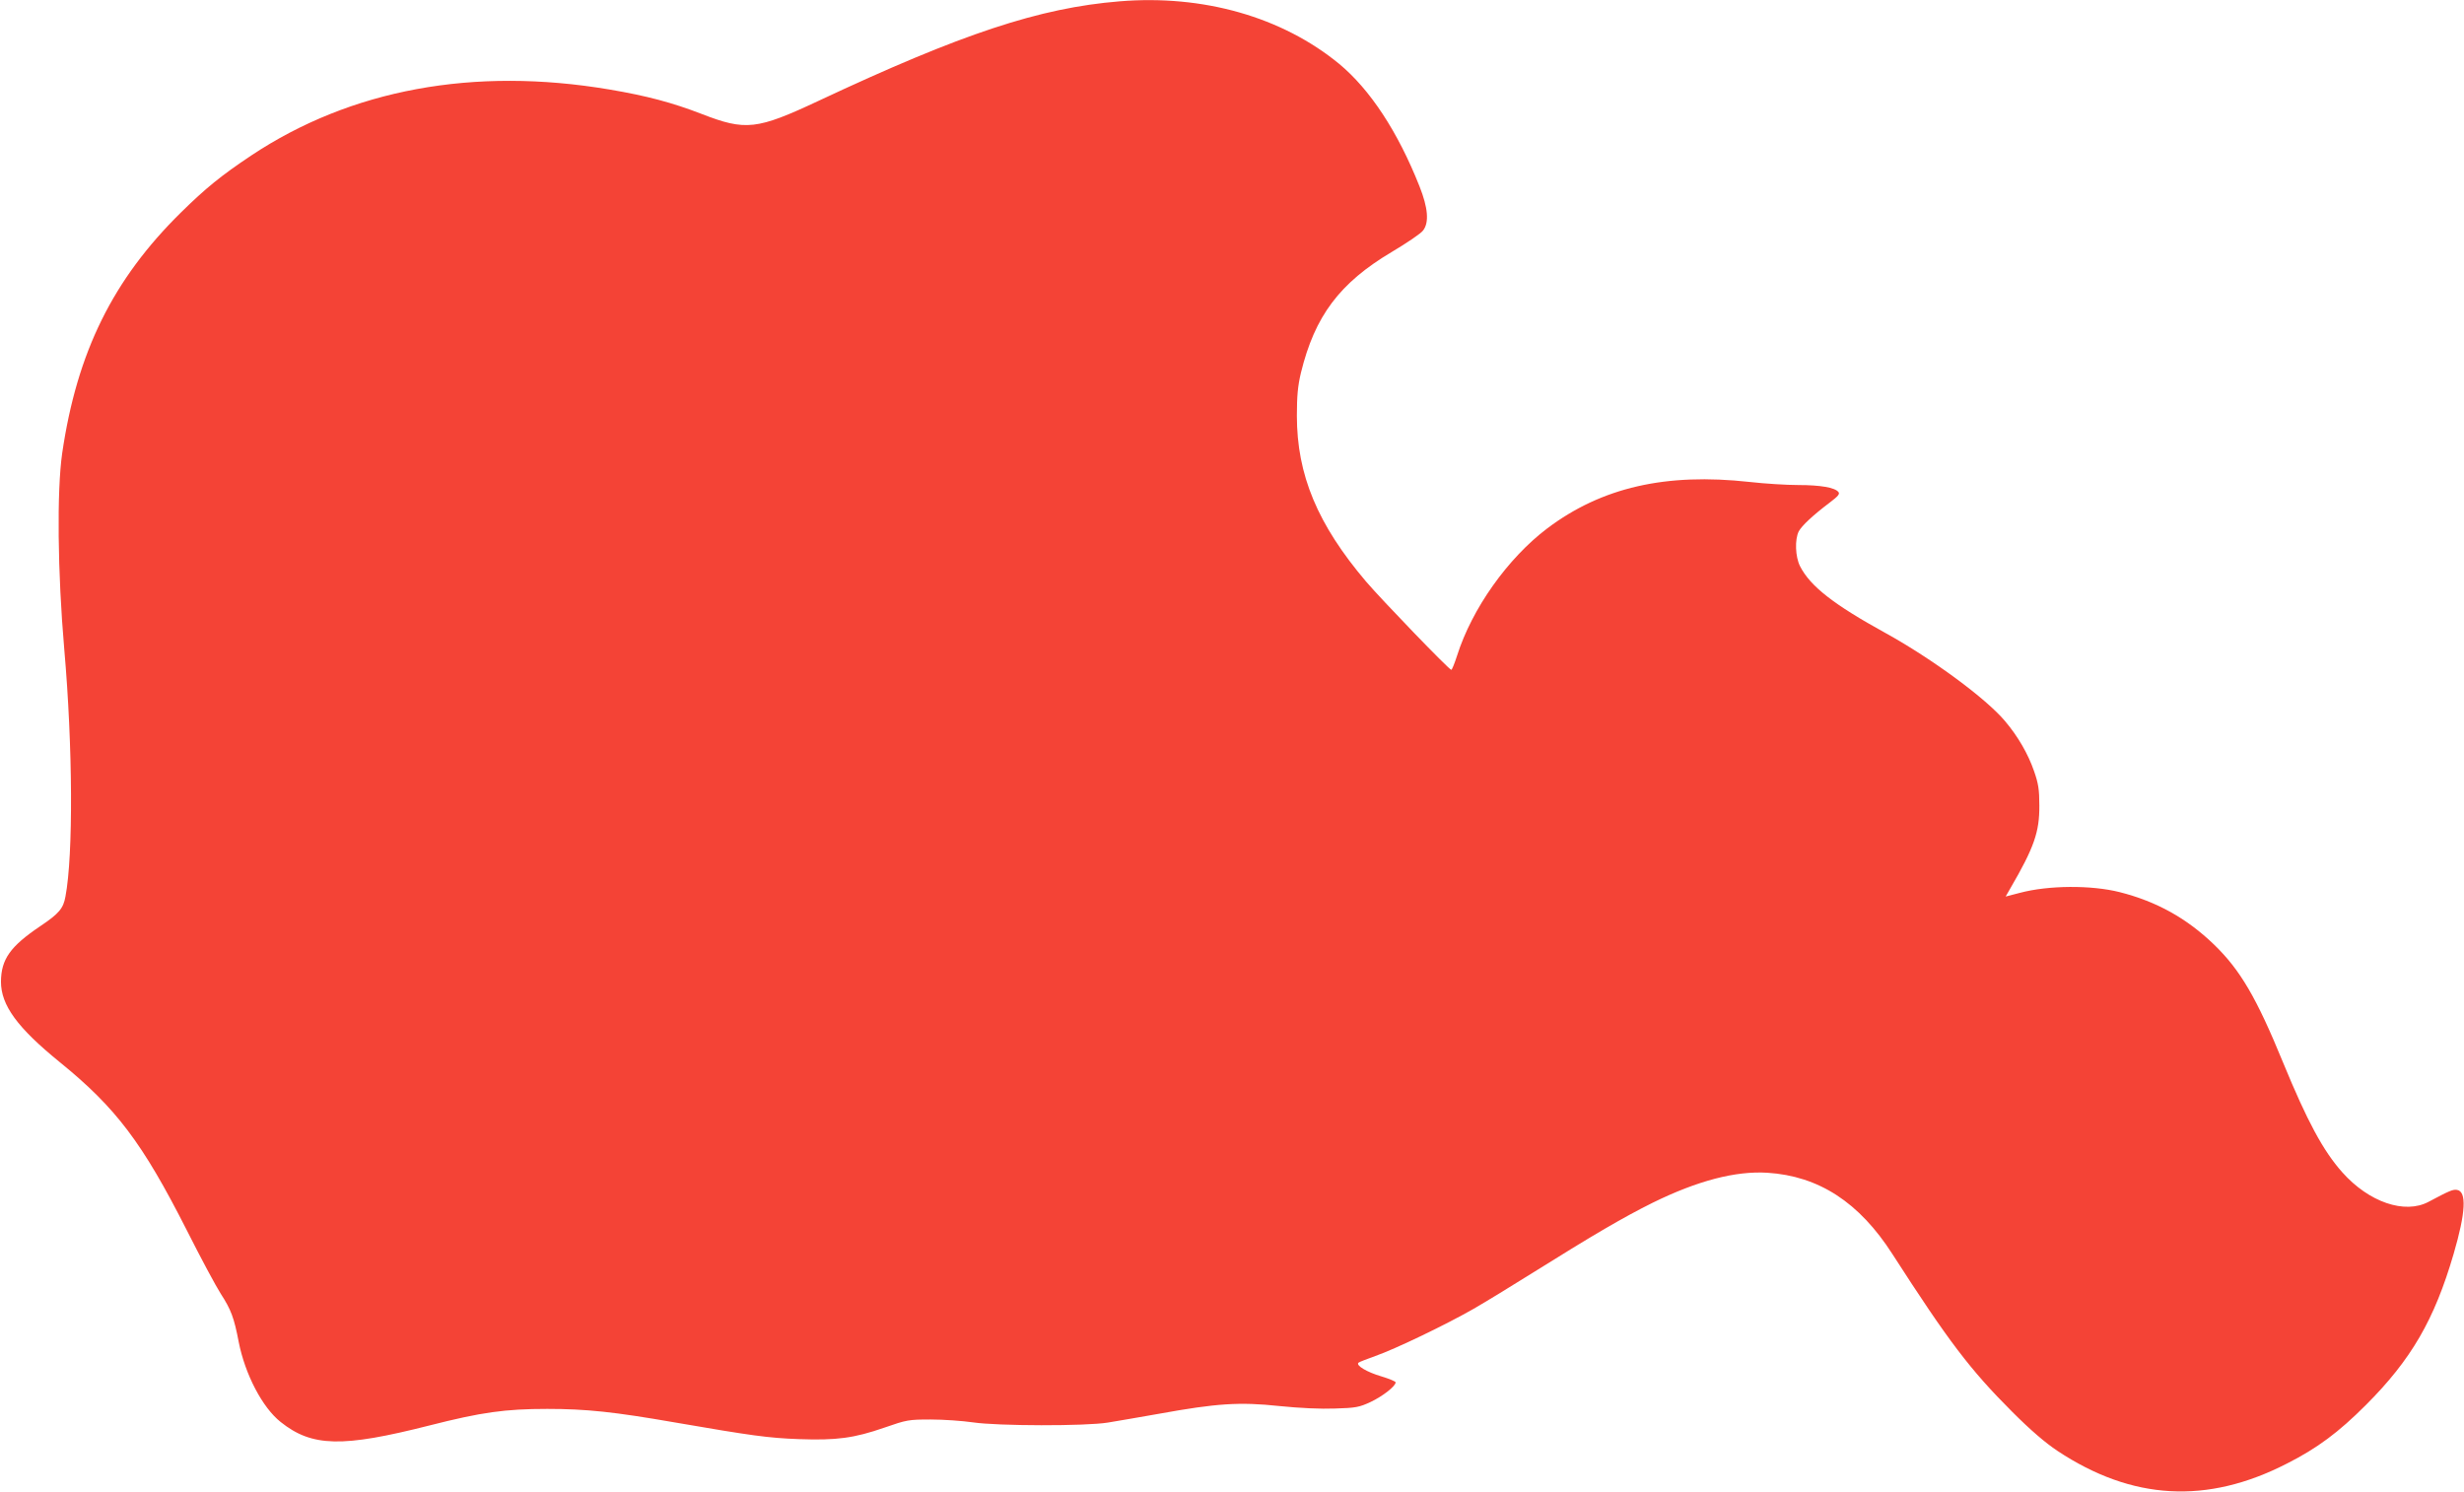 <?xml version="1.0" standalone="no"?>
<!DOCTYPE svg PUBLIC "-//W3C//DTD SVG 20010904//EN"
 "http://www.w3.org/TR/2001/REC-SVG-20010904/DTD/svg10.dtd">
<svg version="1.0" xmlns="http://www.w3.org/2000/svg"
 width="1280pt" height="775pt" viewBox="0 0 1280 775"
 preserveAspectRatio="xMidYMid meet">
<g transform="translate(0,775) scale(0.1,-0.1)"
fill="#f44336" stroke="none">
<path d="M5815 7743 c-415 -34 -817 -167 -1563 -517 -320 -150 -378 -157 -607
-68 -153 59 -284 94 -479 127 -705 119 -1344 1 -1861 -343 -156 -104 -237
-170 -364 -295 -354 -348 -541 -726 -618 -1252 -28 -195 -24 -618 11 -1020 44
-503 47 -1068 6 -1283 -11 -62 -34 -89 -131 -154 -156 -105 -203 -172 -204
-288 0 -123 85 -239 305 -418 293 -238 429 -418 660 -873 73 -145 153 -294
177 -331 53 -82 69 -124 93 -250 33 -168 123 -341 218 -416 163 -130 320 -133
773 -18 271 69 393 86 612 86 202 0 346 -15 667 -71 395 -68 479 -80 641 -86
194 -7 286 5 444 60 115 40 125 42 240 42 66 0 165 -7 220 -15 128 -19 584
-20 700 -1 44 7 164 28 267 46 298 54 417 62 623 40 108 -11 217 -16 291 -13
107 3 126 7 184 34 63 30 130 82 130 102 0 5 -34 19 -74 31 -75 22 -134 57
-119 71 4 4 44 19 88 35 103 36 369 164 510 245 61 35 200 120 310 189 315
197 469 287 620 362 234 115 430 166 596 156 267 -17 477 -153 650 -423 291
-452 402 -599 623 -820 95 -95 171 -160 234 -202 388 -257 777 -279 1192 -66
158 80 268 162 410 304 236 236 356 443 456 785 63 215 69 326 17 333 -21 3
-38 -4 -147 -62 -124 -66 -310 -2 -448 153 -100 112 -183 267 -308 571 -138
337 -222 480 -358 612 -142 137 -298 224 -491 273 -147 37 -369 36 -519 -4
l-73 -19 24 42 c124 213 152 294 151 431 0 82 -5 115 -28 180 -30 87 -83 179
-149 257 -98 118 -381 326 -622 459 -269 148 -391 243 -444 347 -25 49 -28
139 -7 181 16 30 74 84 160 149 45 34 55 46 46 56 -18 23 -94 36 -208 36 -60
0 -174 7 -253 16 -435 48 -768 -28 -1051 -241 -205 -155 -391 -416 -469 -662
-13 -40 -26 -73 -30 -73 -11 0 -362 364 -443 459 -252 297 -359 554 -359 861
0 104 5 155 21 223 72 295 201 467 472 628 79 47 153 97 163 112 32 42 25 118
-19 229 -113 285 -257 503 -417 636 -297 244 -707 361 -1142 325z"/>
</g>
</svg>
